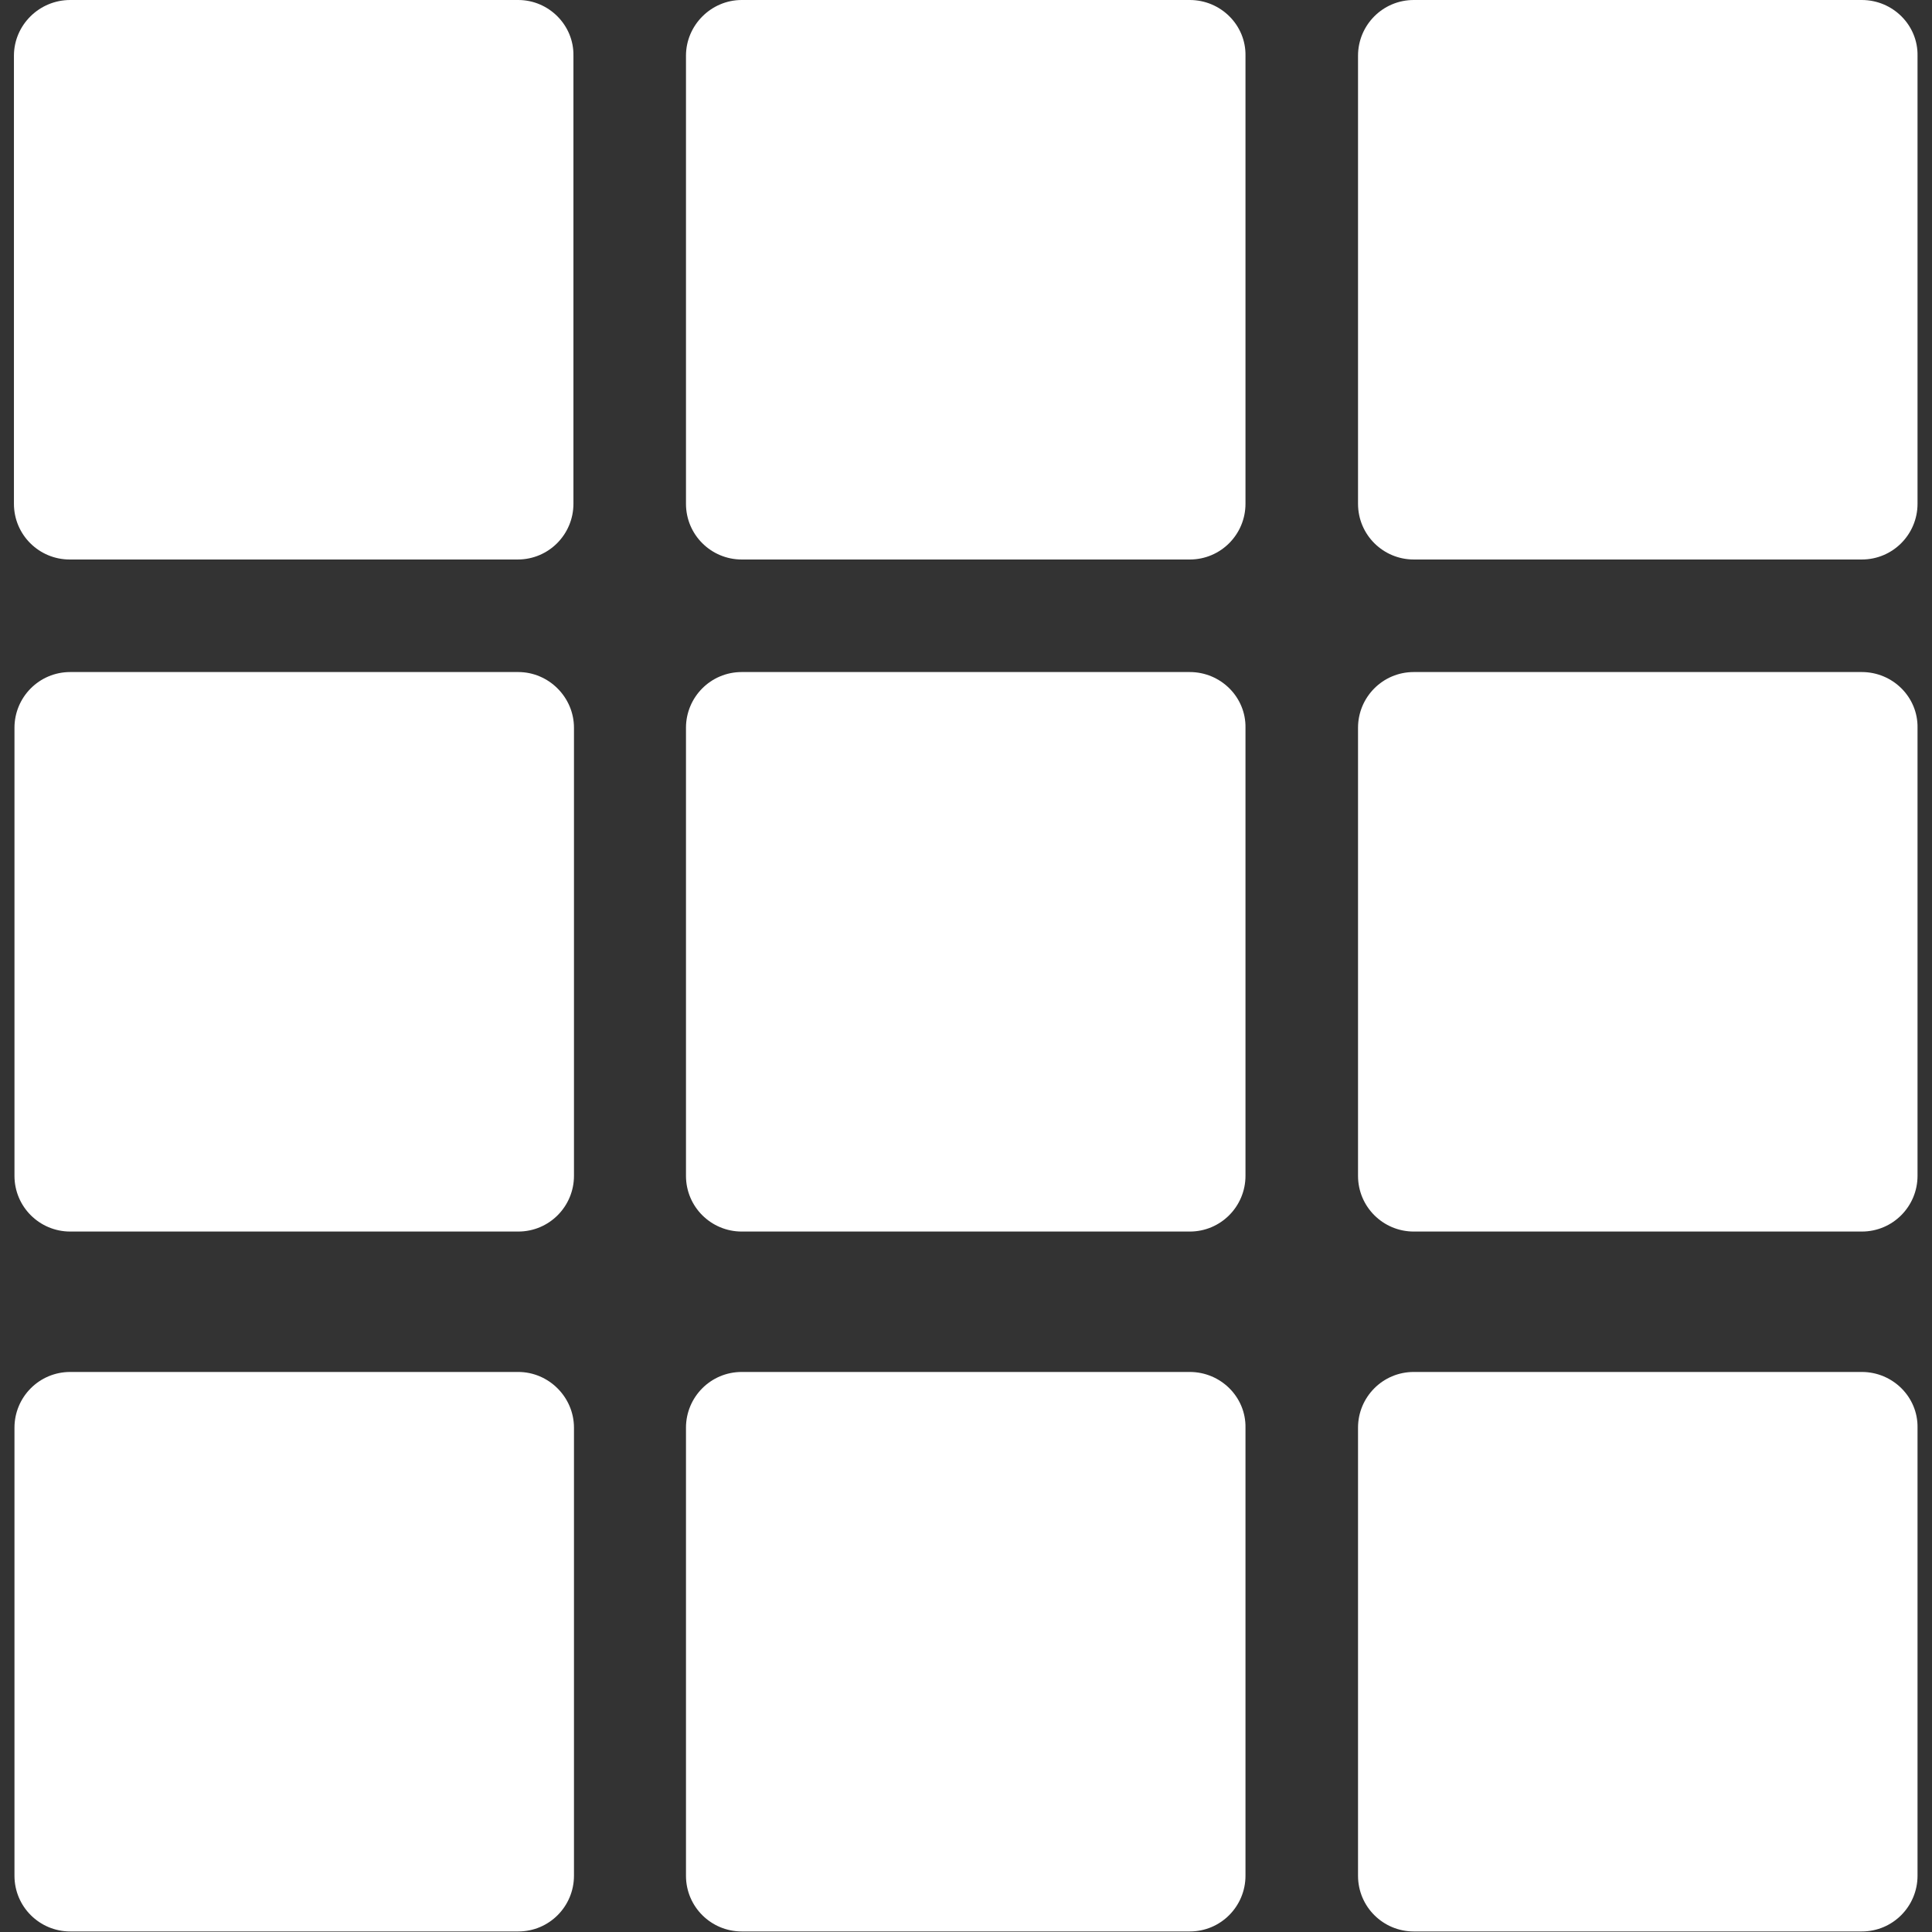 <?xml version="1.0" encoding="UTF-8"?> <!-- Generator: Adobe Illustrator 25.0.0, SVG Export Plug-In . SVG Version: 6.00 Build 0) --> <svg xmlns="http://www.w3.org/2000/svg" xmlns:xlink="http://www.w3.org/1999/xlink" version="1.1" id="Capa_1" x="0px" y="0px" viewBox="0 0 360.5 360.5" style="enable-background:new 0 0 360.5 360.5;" xml:space="preserve"><rect x="0" y="0" width="360.5" height="360.5" fill="#333333" stroke="none"/> <style type="text/css"> .st0{fill:#FFFFFF;} </style> <g> <g> <g> <path class="st0" d="M96.7,0H13.1C7.3,0,2.6,4.7,2.6,10.4V94c0,5.8,4.7,10.4,10.4,10.4h83.6c5.8,0,10.4-4.7,10.4-10.4V10.4 C107.1,4.7,102.4,0,96.7,0z"></path> <path class="st0" d="M222,0h-83.6C132.7,0,128,4.7,128,10.4V94c0,5.8,4.7,10.4,10.4,10.4H222c5.8,0,10.4-4.7,10.4-10.4V10.4 C232.5,4.7,227.8,0,222,0z"></path> <path class="st0" d="M96.7,125.4H13.1c-5.8,0-10.4,4.7-10.4,10.4v83.6c0,5.8,4.7,10.4,10.4,10.4h83.6c5.8,0,10.4-4.7,10.4-10.4 v-83.6C107.1,130.1,102.4,125.4,96.7,125.4z"></path> <path class="st0" d="M222,125.4h-83.6c-5.8,0-10.4,4.7-10.4,10.4v83.6c0,5.8,4.7,10.4,10.4,10.4H222c5.8,0,10.4-4.7,10.4-10.4 v-83.6C232.5,130.1,227.8,125.4,222,125.4z"></path> <path class="st0" d="M347.4,0h-83.6c-5.8,0-10.4,4.7-10.4,10.4V94c0,5.8,4.7,10.4,10.4,10.4h83.6c5.8,0,10.4-4.7,10.4-10.4V10.4 C357.9,4.7,353.2,0,347.4,0z"></path> <path class="st0" d="M347.4,125.4h-83.6c-5.8,0-10.4,4.7-10.4,10.4v83.6c0,5.8,4.7,10.4,10.4,10.4h83.6c5.8,0,10.4-4.7,10.4-10.4 v-83.6C357.9,130.1,353.2,125.4,347.4,125.4z"></path> <path class="st0" d="M96.7,256H13.1c-5.8,0-10.4,4.7-10.4,10.4V350c0,5.8,4.7,10.4,10.4,10.4h83.6c5.8,0,10.4-4.7,10.4-10.4 v-83.6C107.1,260.7,102.4,256,96.7,256z"></path> <path class="st0" d="M222,256h-83.6c-5.8,0-10.4,4.7-10.4,10.4V350c0,5.8,4.7,10.4,10.4,10.4H222c5.8,0,10.4-4.7,10.4-10.4v-83.6 C232.5,260.7,227.8,256,222,256z"></path> <path class="st0" d="M347.4,256h-83.6c-5.8,0-10.4,4.7-10.4,10.4V350c0,5.8,4.7,10.4,10.4,10.4h83.6c5.8,0,10.4-4.7,10.4-10.4 v-83.6C357.9,260.7,353.2,256,347.4,256z"></path> </g> </g> </g> </svg> 